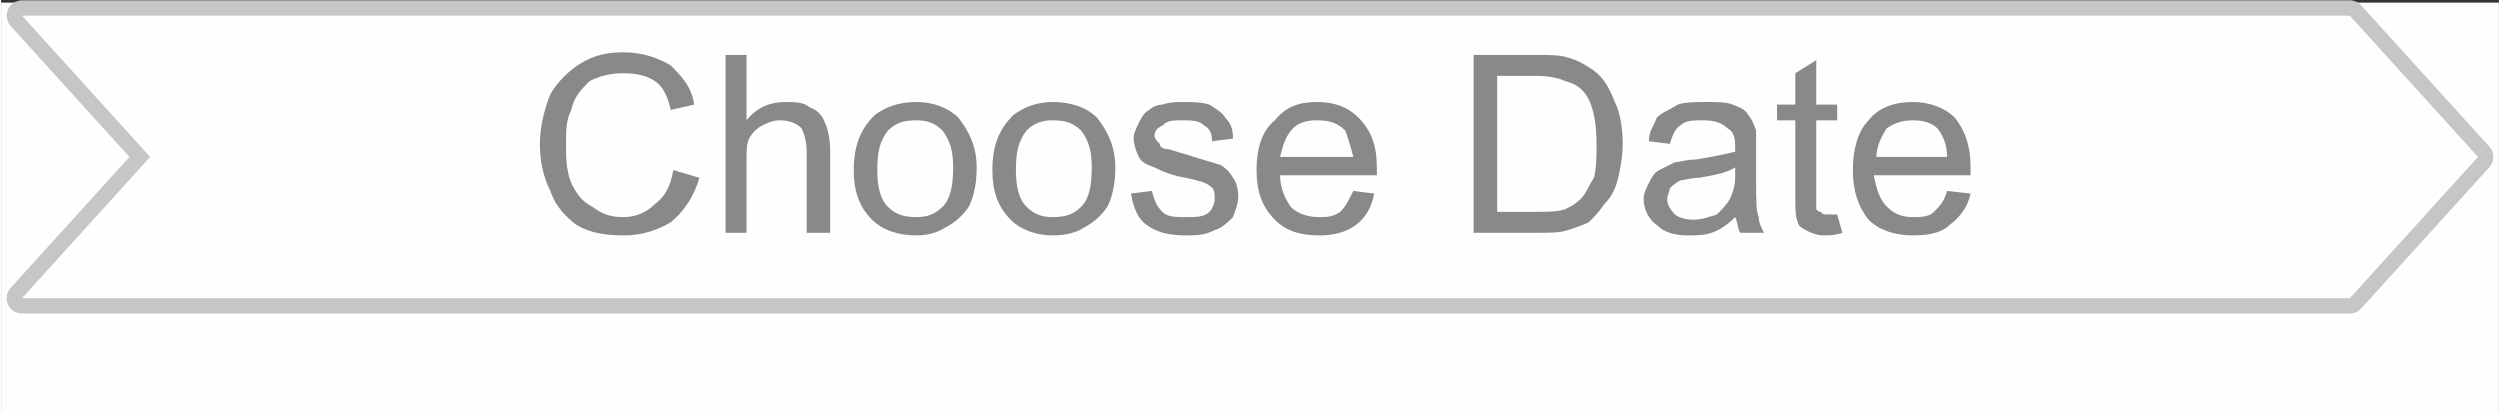 <?xml version="1.0" encoding="UTF-8"?>
<!DOCTYPE svg PUBLIC "-//W3C//DTD SVG 1.0//EN" "http://www.w3.org/TR/2001/REC-SVG-20010904/DTD/svg10.dtd">
<!-- Creator: CorelDRAW X6 -->
<svg xmlns="http://www.w3.org/2000/svg" xml:space="preserve" width="81.403mm" height="13.456mm" version="1.0" style="shape-rendering:geometricPrecision; text-rendering:geometricPrecision; image-rendering:optimizeQuality; fill-rule:evenodd; clip-rule:evenodd"
viewBox="0 0 955 158"
 xmlns:xlink="http://www.w3.org/1999/xlink">
 <rect x="0" y="0" width="955" height="158" fill="#333333" stroke="none"/>
 <defs>
  <style type="text/css">
   <![CDATA[
    .str0 {stroke:#C5C6C6;stroke-width:11.732;stroke-linejoin:round}
    .fil1 {fill:none}
    .fil2 {fill:#898989}
    .fil0 {fill:#FEFEFE}
   ]]>
  </style>
 </defs>
 <g id="Layer_x0020_1">
  <path class="fil0" d="M955 1l-955 0 0 157 955 0 0 -157z"/>
  <g>
   <path class="fil1 str0" d="M8 6l890 0 49 54 -49 54 -890 0 49 -54 -49 -54z"/>
   <path id="1" class="fil0" d="M8 6l890 0 49 54 -49 54 -890 0 49 -54 -49 -54z"/>
  </g>
  <path class="fil2" d="M257 65l10 3c-2,7 -6,13 -11,17 -5,3 -11,5 -18,5 -7,0 -13,-1 -18,-4 -4,-3 -8,-7 -10,-13 -3,-6 -4,-12 -4,-18 0,-7 2,-14 4,-19 3,-5 7,-9 12,-12 5,-3 10,-4 16,-4 7,0 13,2 18,5 4,4 8,8 9,15l-9 2c-1,-5 -3,-9 -6,-11 -3,-2 -7,-3 -12,-3 -5,0 -9,1 -13,3 -3,3 -6,6 -7,11 -2,4 -2,8 -2,13 0,5 0,10 2,15 2,4 4,7 8,9 4,3 7,4 12,4 5,0 9,-2 12,-5 4,-3 6,-7 7,-13zm20 24l0 -68 8 0 0 25c4,-5 9,-7 15,-7 3,0 7,0 9,2 3,1 5,3 6,6 1,2 2,6 2,11l0 31 -9 0 0 -31c0,-4 -1,-7 -2,-9 -2,-2 -5,-3 -8,-3 -3,0 -5,1 -7,2 -2,1 -4,3 -5,5 -1,2 -1,5 -1,9l0 27 -8 0zm49 -24c0,-10 3,-16 8,-21 4,-3 9,-5 16,-5 6,0 12,2 16,6 4,5 7,11 7,19 0,6 -1,11 -3,15 -2,3 -5,6 -9,8 -3,2 -7,3 -11,3 -7,0 -13,-2 -17,-6 -5,-5 -7,-11 -7,-19zm9 0c0,6 1,11 4,14 3,3 6,4 11,4 4,0 7,-1 10,-4 3,-3 4,-8 4,-15 0,-6 -1,-10 -4,-14 -3,-3 -6,-4 -10,-4 -5,0 -8,1 -11,4 -3,4 -4,8 -4,15zm44 0c0,-10 3,-16 8,-21 4,-3 9,-5 15,-5 7,0 13,2 17,6 4,5 7,11 7,19 0,6 -1,11 -3,15 -2,3 -5,6 -9,8 -3,2 -7,3 -12,3 -6,0 -12,-2 -16,-6 -5,-5 -7,-11 -7,-19zm9 0c0,6 1,11 4,14 3,3 6,4 10,4 5,0 8,-1 11,-4 3,-3 4,-8 4,-15 0,-6 -1,-10 -4,-14 -3,-3 -6,-4 -11,-4 -4,0 -7,1 -10,4 -3,4 -4,8 -4,15zm44 9l8 -1c1,4 2,6 4,8 2,2 5,2 9,2 4,0 7,0 9,-2 1,-1 2,-3 2,-5 0,-2 0,-4 -2,-5 -1,-1 -4,-2 -9,-3 -6,-1 -10,-3 -12,-4 -3,-1 -5,-2 -6,-4 -1,-2 -2,-5 -2,-7 0,-2 1,-4 2,-6 1,-2 2,-4 4,-5 1,-1 3,-2 5,-2 3,-1 5,-1 8,-1 3,0 7,0 10,1 3,2 5,3 6,5 2,2 3,4 3,8l-8 1c0,-3 -1,-5 -3,-6 -2,-2 -5,-2 -8,-2 -4,0 -6,0 -8,2 -2,1 -3,2 -3,4 0,1 1,2 2,3 0,1 1,2 3,2 1,0 3,1 7,2 6,2 10,3 13,4 2,1 4,3 5,5 1,1 2,4 2,7 0,3 -1,5 -2,8 -2,2 -4,4 -7,5 -4,2 -7,2 -11,2 -6,0 -11,-1 -15,-4 -3,-2 -5,-6 -6,-12zm85 -1l8 1c-1,5 -3,9 -7,12 -4,3 -9,4 -14,4 -8,0 -13,-2 -17,-6 -5,-5 -7,-11 -7,-19 0,-8 2,-15 7,-19 4,-5 9,-7 16,-7 7,0 12,2 16,6 5,5 7,11 7,19 0,1 0,2 0,3l-37 0c0,5 2,9 4,12 3,3 7,4 11,4 3,0 5,0 8,-2 2,-2 3,-4 5,-8zm-28 -13l28 0c-1,-4 -2,-7 -3,-10 -3,-3 -6,-4 -11,-4 -4,0 -7,1 -9,3 -3,3 -4,7 -5,11zm74 29l0 -68 24 0c5,0 9,0 12,1 4,1 7,3 10,5 4,3 6,7 8,12 2,4 3,10 3,16 0,5 -1,10 -2,14 -1,4 -3,7 -5,9 -2,3 -4,5 -6,7 -2,1 -5,2 -8,3 -3,1 -7,1 -11,1l-25 0zm9 -8l15 0c4,0 8,0 11,-1 2,-1 4,-2 6,-4 2,-2 3,-5 5,-8 1,-4 1,-8 1,-13 0,-7 -1,-13 -3,-17 -2,-4 -5,-6 -9,-7 -2,-1 -6,-2 -11,-2l-15 0 0 52zm91 2c-3,3 -6,5 -9,6 -3,1 -6,1 -9,1 -5,0 -9,-1 -12,-4 -3,-2 -5,-6 -5,-10 0,-2 1,-4 2,-6 1,-2 2,-4 4,-5 2,-1 4,-2 6,-3 2,0 4,-1 8,-1 6,-1 11,-2 15,-3 0,-1 0,-2 0,-2 0,-4 -1,-6 -3,-7 -2,-2 -5,-3 -9,-3 -4,0 -7,0 -9,2 -2,1 -3,4 -4,7l-8 -1c0,-4 2,-6 3,-9 2,-2 5,-3 8,-5 3,-1 7,-1 11,-1 4,0 8,0 10,1 3,1 5,2 6,4 1,1 2,3 3,6 0,1 0,4 0,7l0 12c0,7 0,12 1,14 0,2 1,4 2,6l-9 0c-1,-1 -1,-4 -2,-6zm0 -19c-3,2 -8,3 -14,4 -3,0 -6,1 -7,1 -2,1 -3,2 -4,3 0,1 -1,3 -1,4 0,2 1,4 3,6 1,1 4,2 7,2 3,0 6,-1 9,-2 2,-2 4,-4 5,-6 1,-2 2,-5 2,-8l0 -4zm39 18l2 7c-3,1 -5,1 -7,1 -3,0 -5,-1 -7,-2 -2,-1 -3,-2 -3,-3 -1,-2 -1,-5 -1,-10l0 -29 -7 0 0 -6 7 0 0 -12 8 -5 0 17 8 0 0 6 -8 0 0 29c0,3 0,4 0,5 1,1 1,1 2,1 0,1 1,1 3,1 1,0 2,0 3,0zm42 -9l9 1c-1,5 -4,9 -8,12 -3,3 -8,4 -14,4 -7,0 -13,-2 -17,-6 -4,-5 -6,-11 -6,-19 0,-8 2,-15 6,-19 4,-5 10,-7 17,-7 6,0 12,2 16,6 4,5 6,11 6,19 0,1 0,2 0,3l-37 0c1,5 2,9 5,12 3,3 6,4 10,4 3,0 6,0 8,-2 2,-2 4,-4 5,-8zm-27 -13l27 0c0,-4 -1,-7 -3,-10 -2,-3 -6,-4 -10,-4 -4,0 -7,1 -10,3 -2,3 -4,7 -4,11z"/>
  <path class="fil0" d="M647 123l-169 28 -170 -28 339 0z"/>
 </g>
</svg>
